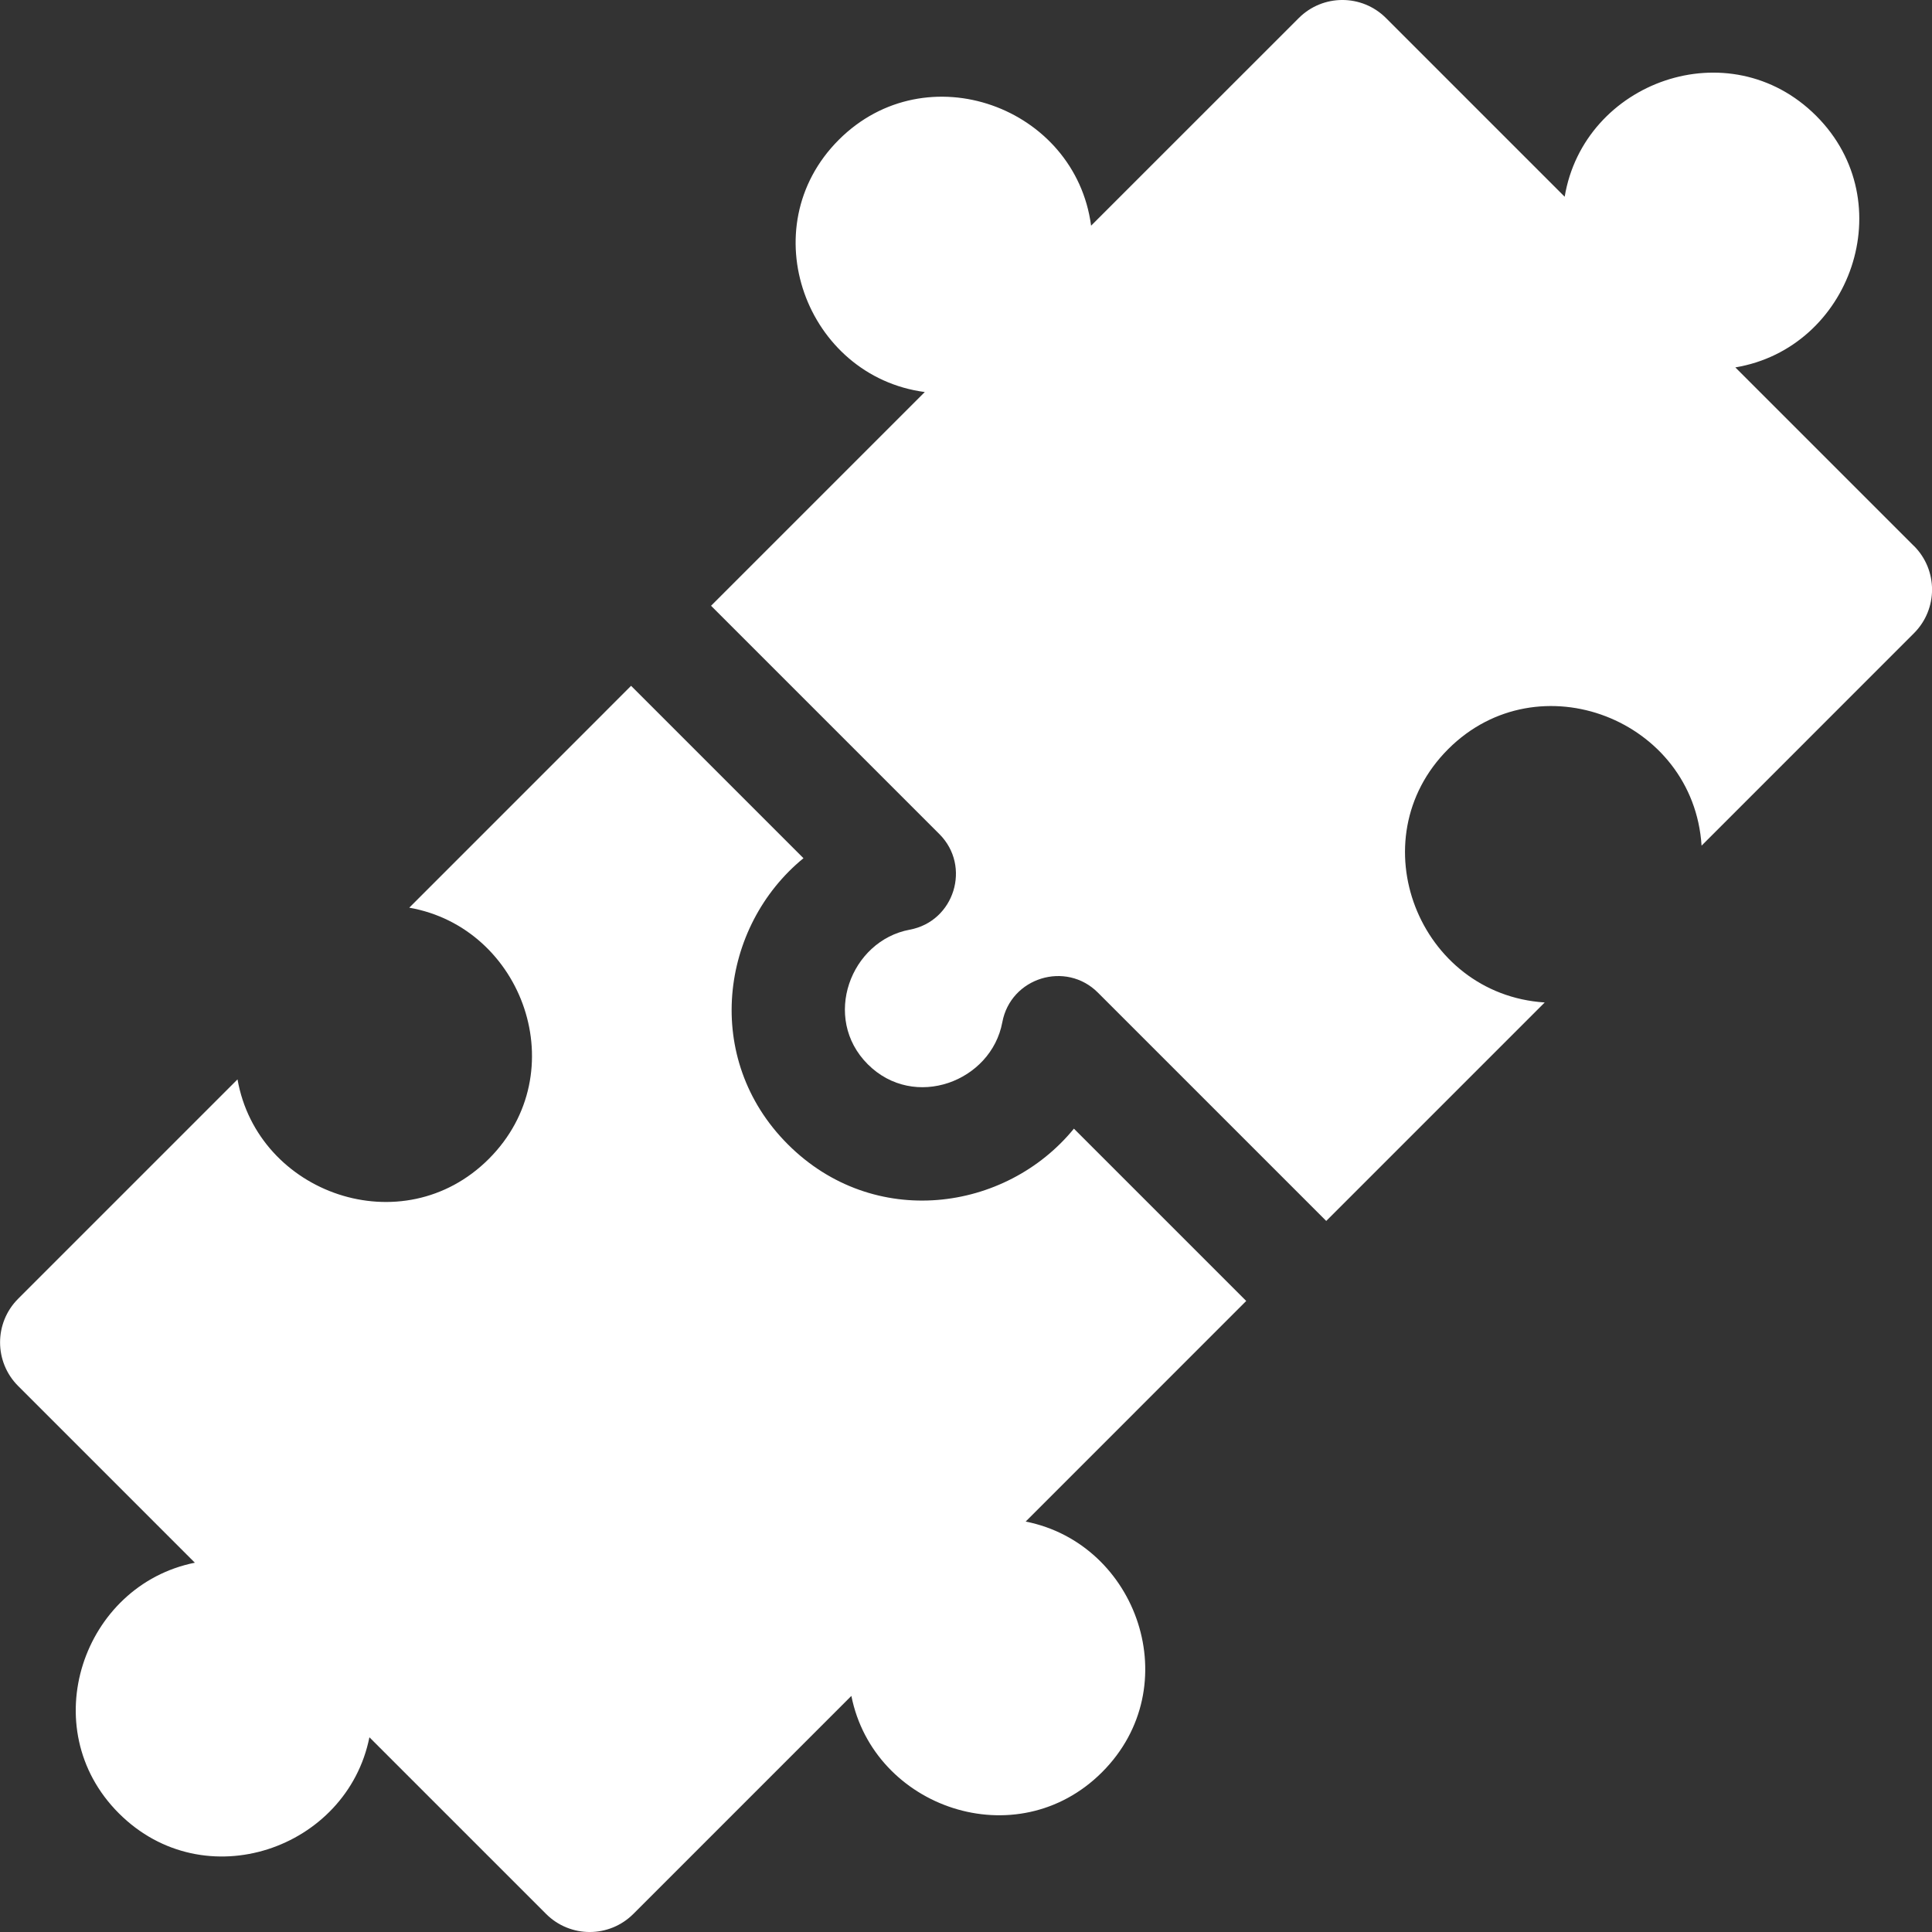 <svg width="48" height="48" viewBox="0 0 48 48" fill="none" xmlns="http://www.w3.org/2000/svg">
<rect x="0" y="0" width="48" height="48" fill="#333333" stroke="none"/>
<g clip-path="url(#clip0_10141_32696)">
<g clip-path="url(#clip1_10141_32696)">
<path d="M25.483 37.802L30.962 32.322L26.681 28.041C24.987 30.116 21.703 30.561 19.573 28.43C17.447 26.304 17.888 23.017 19.962 21.322L15.679 17.039L10.168 22.551C13.004 23.049 14.291 26.646 12.144 28.793C10.008 30.928 6.402 29.661 5.901 26.817L0.451 32.267C-0.148 32.866 -0.148 33.836 0.451 34.435L4.841 38.825C2.058 39.383 0.838 42.937 2.953 45.051C5.077 47.175 8.622 45.938 9.178 43.162L13.567 47.551C14.166 48.15 15.136 48.15 15.735 47.551L21.152 42.134C21.706 44.921 25.264 46.145 27.38 44.03C29.506 41.903 28.266 38.354 25.484 37.803L25.483 37.802Z" fill="white"/>
<path d="M47.551 13.565L43.114 9.128C45.981 8.65 47.268 5.023 45.123 2.878C42.967 0.723 39.35 2.027 38.874 4.888L34.435 0.449C33.836 -0.15 32.866 -0.15 32.267 0.449L27.108 5.607C26.717 2.652 23.016 1.298 20.84 3.473C18.654 5.659 20.029 9.35 22.976 9.74L17.666 15.05L23.338 20.722C24.137 21.52 23.712 22.892 22.601 23.098C21.13 23.372 20.41 25.291 21.559 26.441C22.715 27.596 24.627 26.87 24.902 25.399C25.108 24.288 26.48 23.863 27.278 24.662L32.95 30.334L38.378 24.906C35.252 24.706 33.73 20.861 35.98 18.611C38.219 16.373 42.075 17.874 42.275 21.01L47.552 15.732C48.151 15.133 48.151 14.163 47.552 13.564L47.551 13.565Z" fill="white"/>
</g>
</g>
<defs>
<clipPath id="clip0_10141_32696">
<rect width="48" height="48" fill="white"/>
</clipPath>
<clipPath id="clip1_10141_32696">
<rect width="48" height="48" fill="white"/>
</clipPath>
</defs>
</svg>
